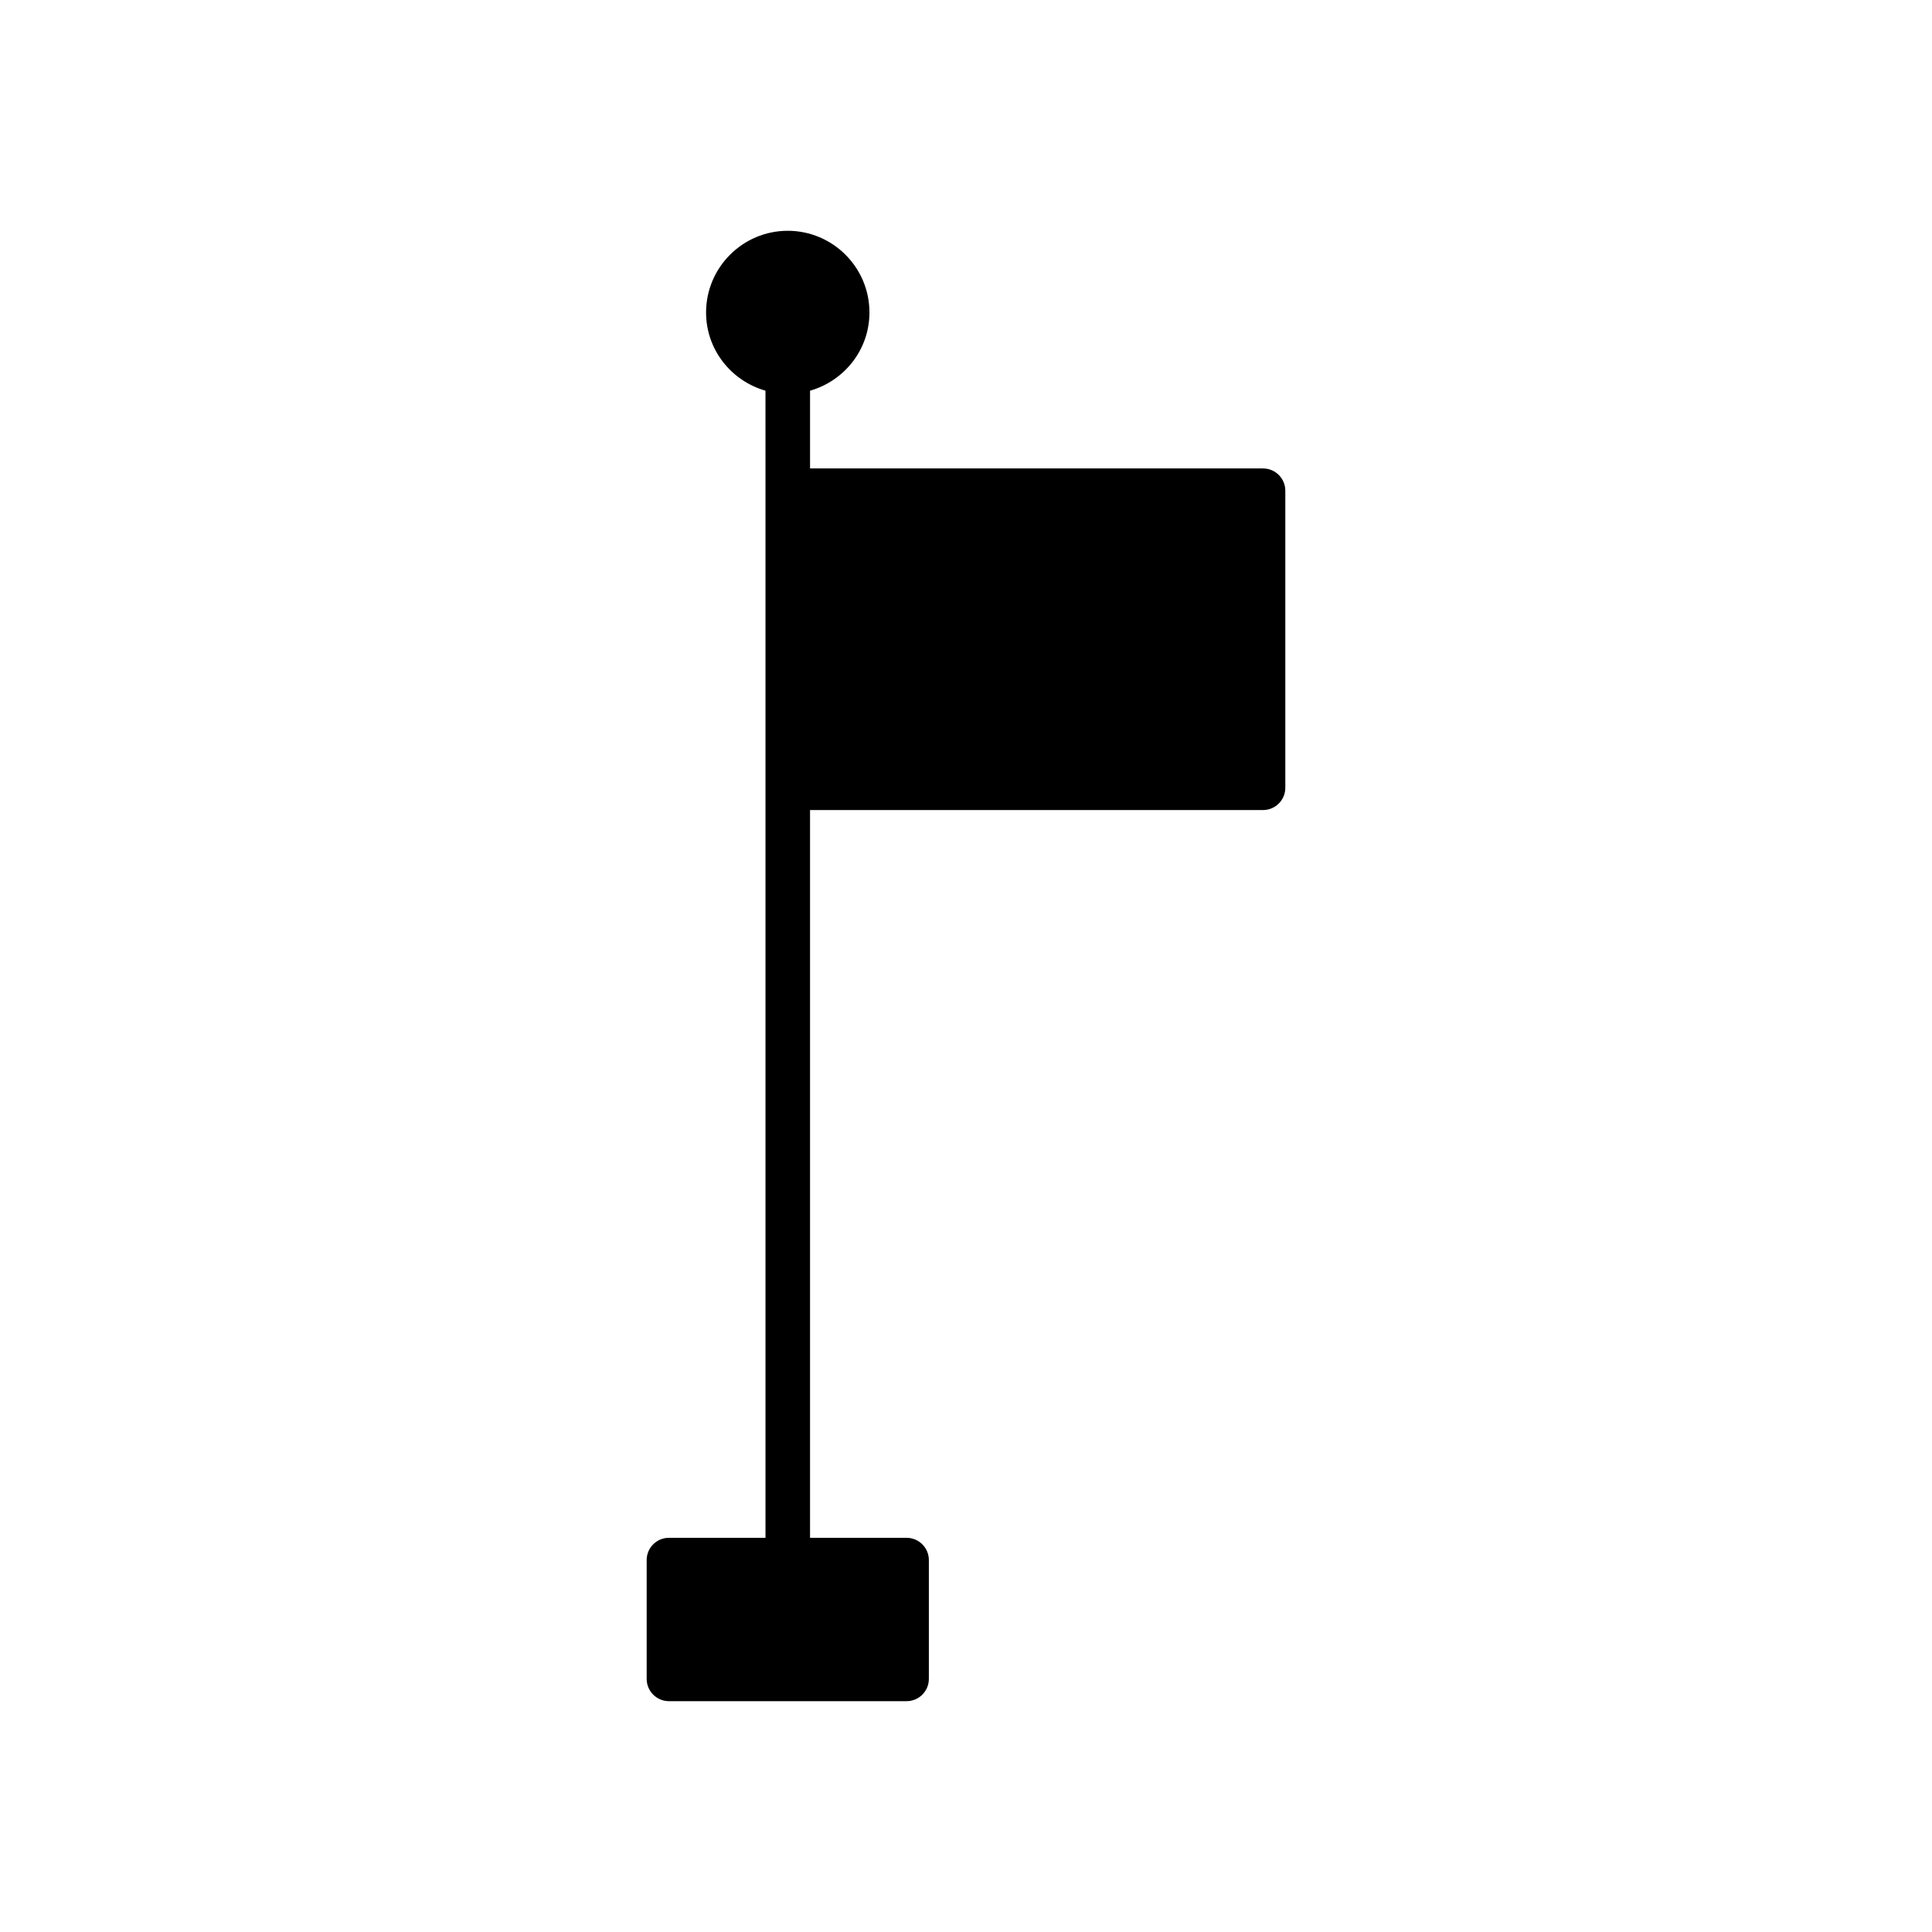 <?xml version="1.0" encoding="UTF-8"?>
<!-- Uploaded to: SVG Repo, www.svgrepo.com, Generator: SVG Repo Mixer Tools -->
<svg fill="#000000" width="800px" height="800px" version="1.1" viewBox="144 144 512 512" xmlns="http://www.w3.org/2000/svg">
 <path d="m478.72 358.67c3.258 0 5.902-2.644 5.902-5.902v-78.723c0-3.258-2.644-5.902-5.902-5.902l-120.05-0.004v-20.602c9.059-2.59 15.742-10.848 15.742-20.727 0-11.938-9.711-21.648-21.648-21.648s-21.648 9.711-21.648 21.648c0 9.879 6.688 18.137 15.742 20.727l0.004 26.508v277.49h-25.586c-3.258 0-5.902 2.644-5.902 5.902v31.488c0 3.258 2.644 5.902 5.902 5.902h62.977c3.258 0 5.902-2.644 5.902-5.902v-31.488c0-3.258-2.644-5.902-5.902-5.902h-25.586v-192.86z"/>
</svg>